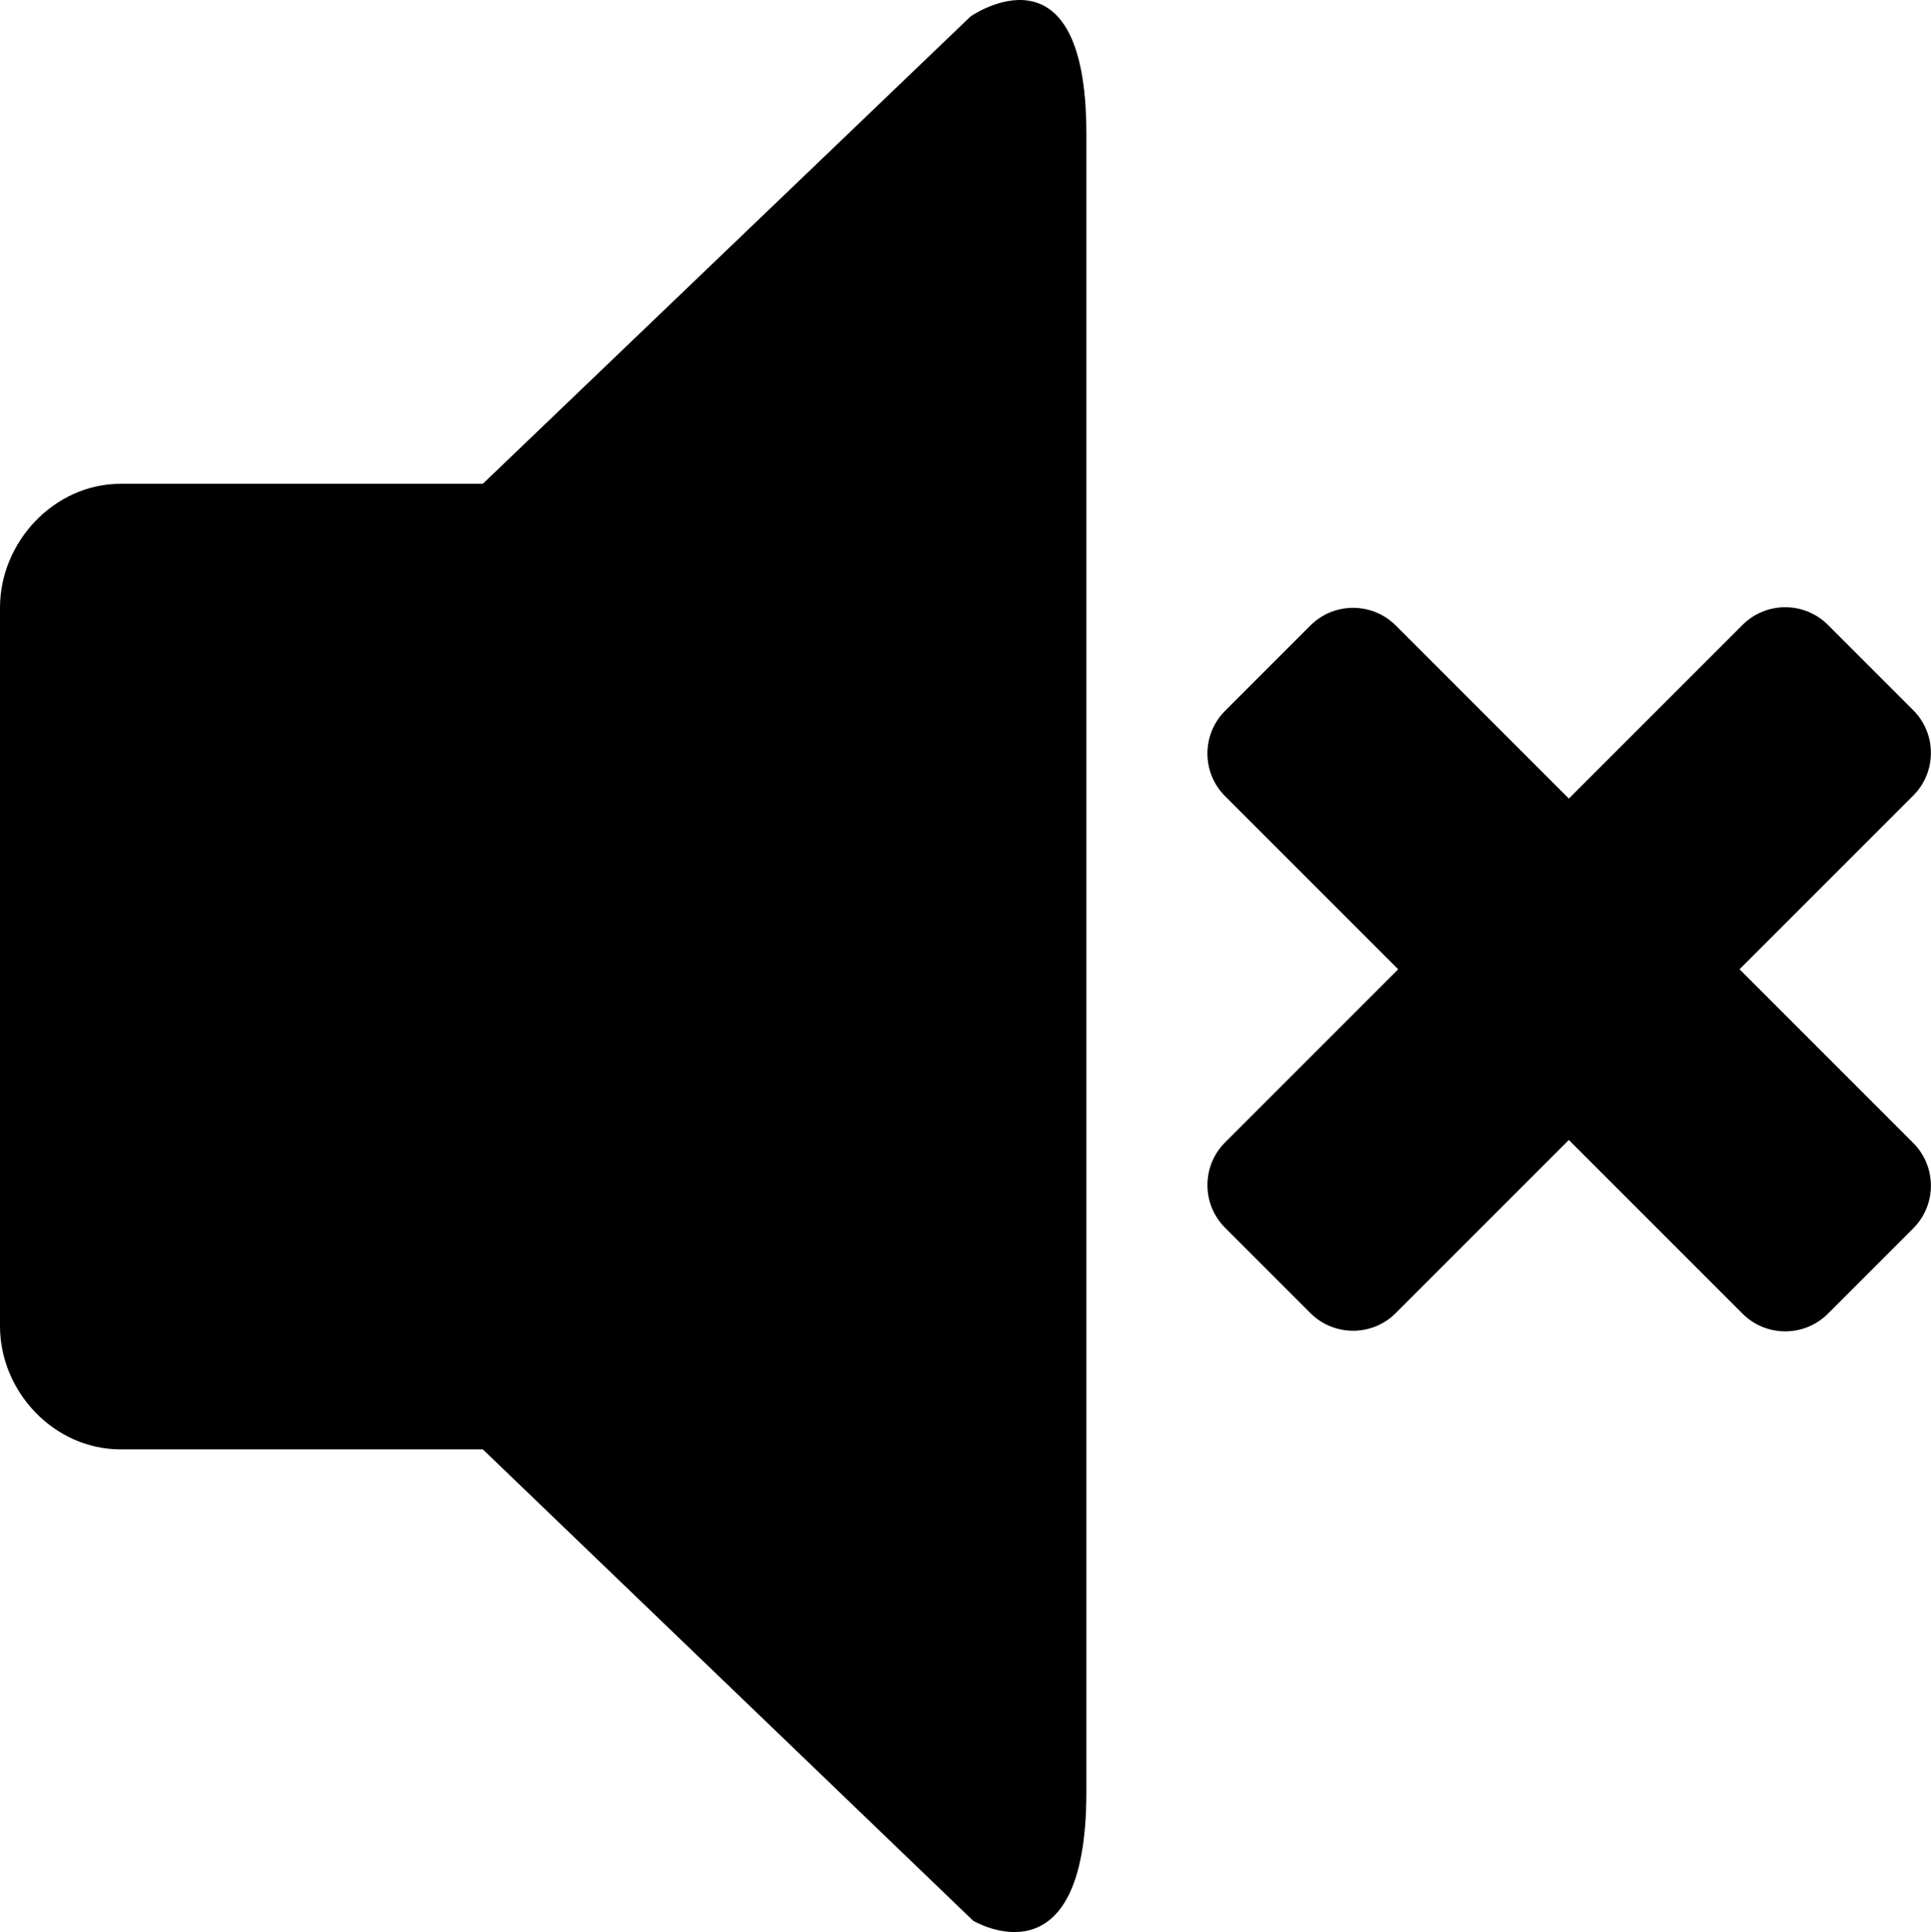 <?xml version="1.0" encoding="iso-8859-1"?>
<!-- Generator: Adobe Illustrator 16.0.0, SVG Export Plug-In . SVG Version: 6.00 Build 0)  -->
<!DOCTYPE svg PUBLIC "-//W3C//DTD SVG 1.1//EN" "http://www.w3.org/Graphics/SVG/1.1/DTD/svg11.dtd">
<svg version="1.1" id="Layer_1" xmlns="http://www.w3.org/2000/svg" xmlns:xlink="http://www.w3.org/1999/xlink" x="0px" y="0px"
	 width="15.997px" height="16.005px" viewBox="0 0 15.997 16.005" style="enable-background:new 0 0 15.997 16.005;"
	 xml:space="preserve">
<g id="Speaker_3_x2C__Volume_3_x2C__Mute_1">
	<path style="fill-rule:evenodd;clip-rule:evenodd;" d="M14.411,8.029l1.439-1.439c0.195-0.195,0.195-0.512,0-0.707l-0.707-0.707
		c-0.195-0.195-0.512-0.195-0.707,0l-1.439,1.439l-1.434-1.434c-0.195-0.195-0.512-0.195-0.707,0l-0.707,0.707
		c-0.195,0.195-0.195,0.512,0,0.707l1.434,1.434l-1.434,1.434c-0.195,0.195-0.195,0.512,0,0.707l0.707,0.707
		c0.195,0.195,0.512,0.195,0.707,0l1.434-1.434l1.439,1.439c0.195,0.195,0.512,0.195,0.707,0l0.707-0.707
		c0.195-0.195,0.195-0.512,0-0.707L14.411,8.029z"/>
	<path style="fill-rule:evenodd;clip-rule:evenodd;" d="M8.041,0.136L4,4.007H1c-0.553,0-1,0.484-1,1.026v5.952
		c0,0.542,0.447,1.021,1,1.021h3l4.062,3.904c0,0,0.938,0.562,0.938-1.065c0-0.8,0-8.463,0-13.737C9-0.536,8.041,0.136,8.041,0.136z
		"/>
</g>
<g>
</g>
<g>
</g>
<g>
</g>
<g>
</g>
<g>
</g>
<g>
</g>
<g>
</g>
<g>
</g>
<g>
</g>
<g>
</g>
<g>
</g>
<g>
</g>
<g>
</g>
<g>
</g>
<g>
</g>
</svg>
